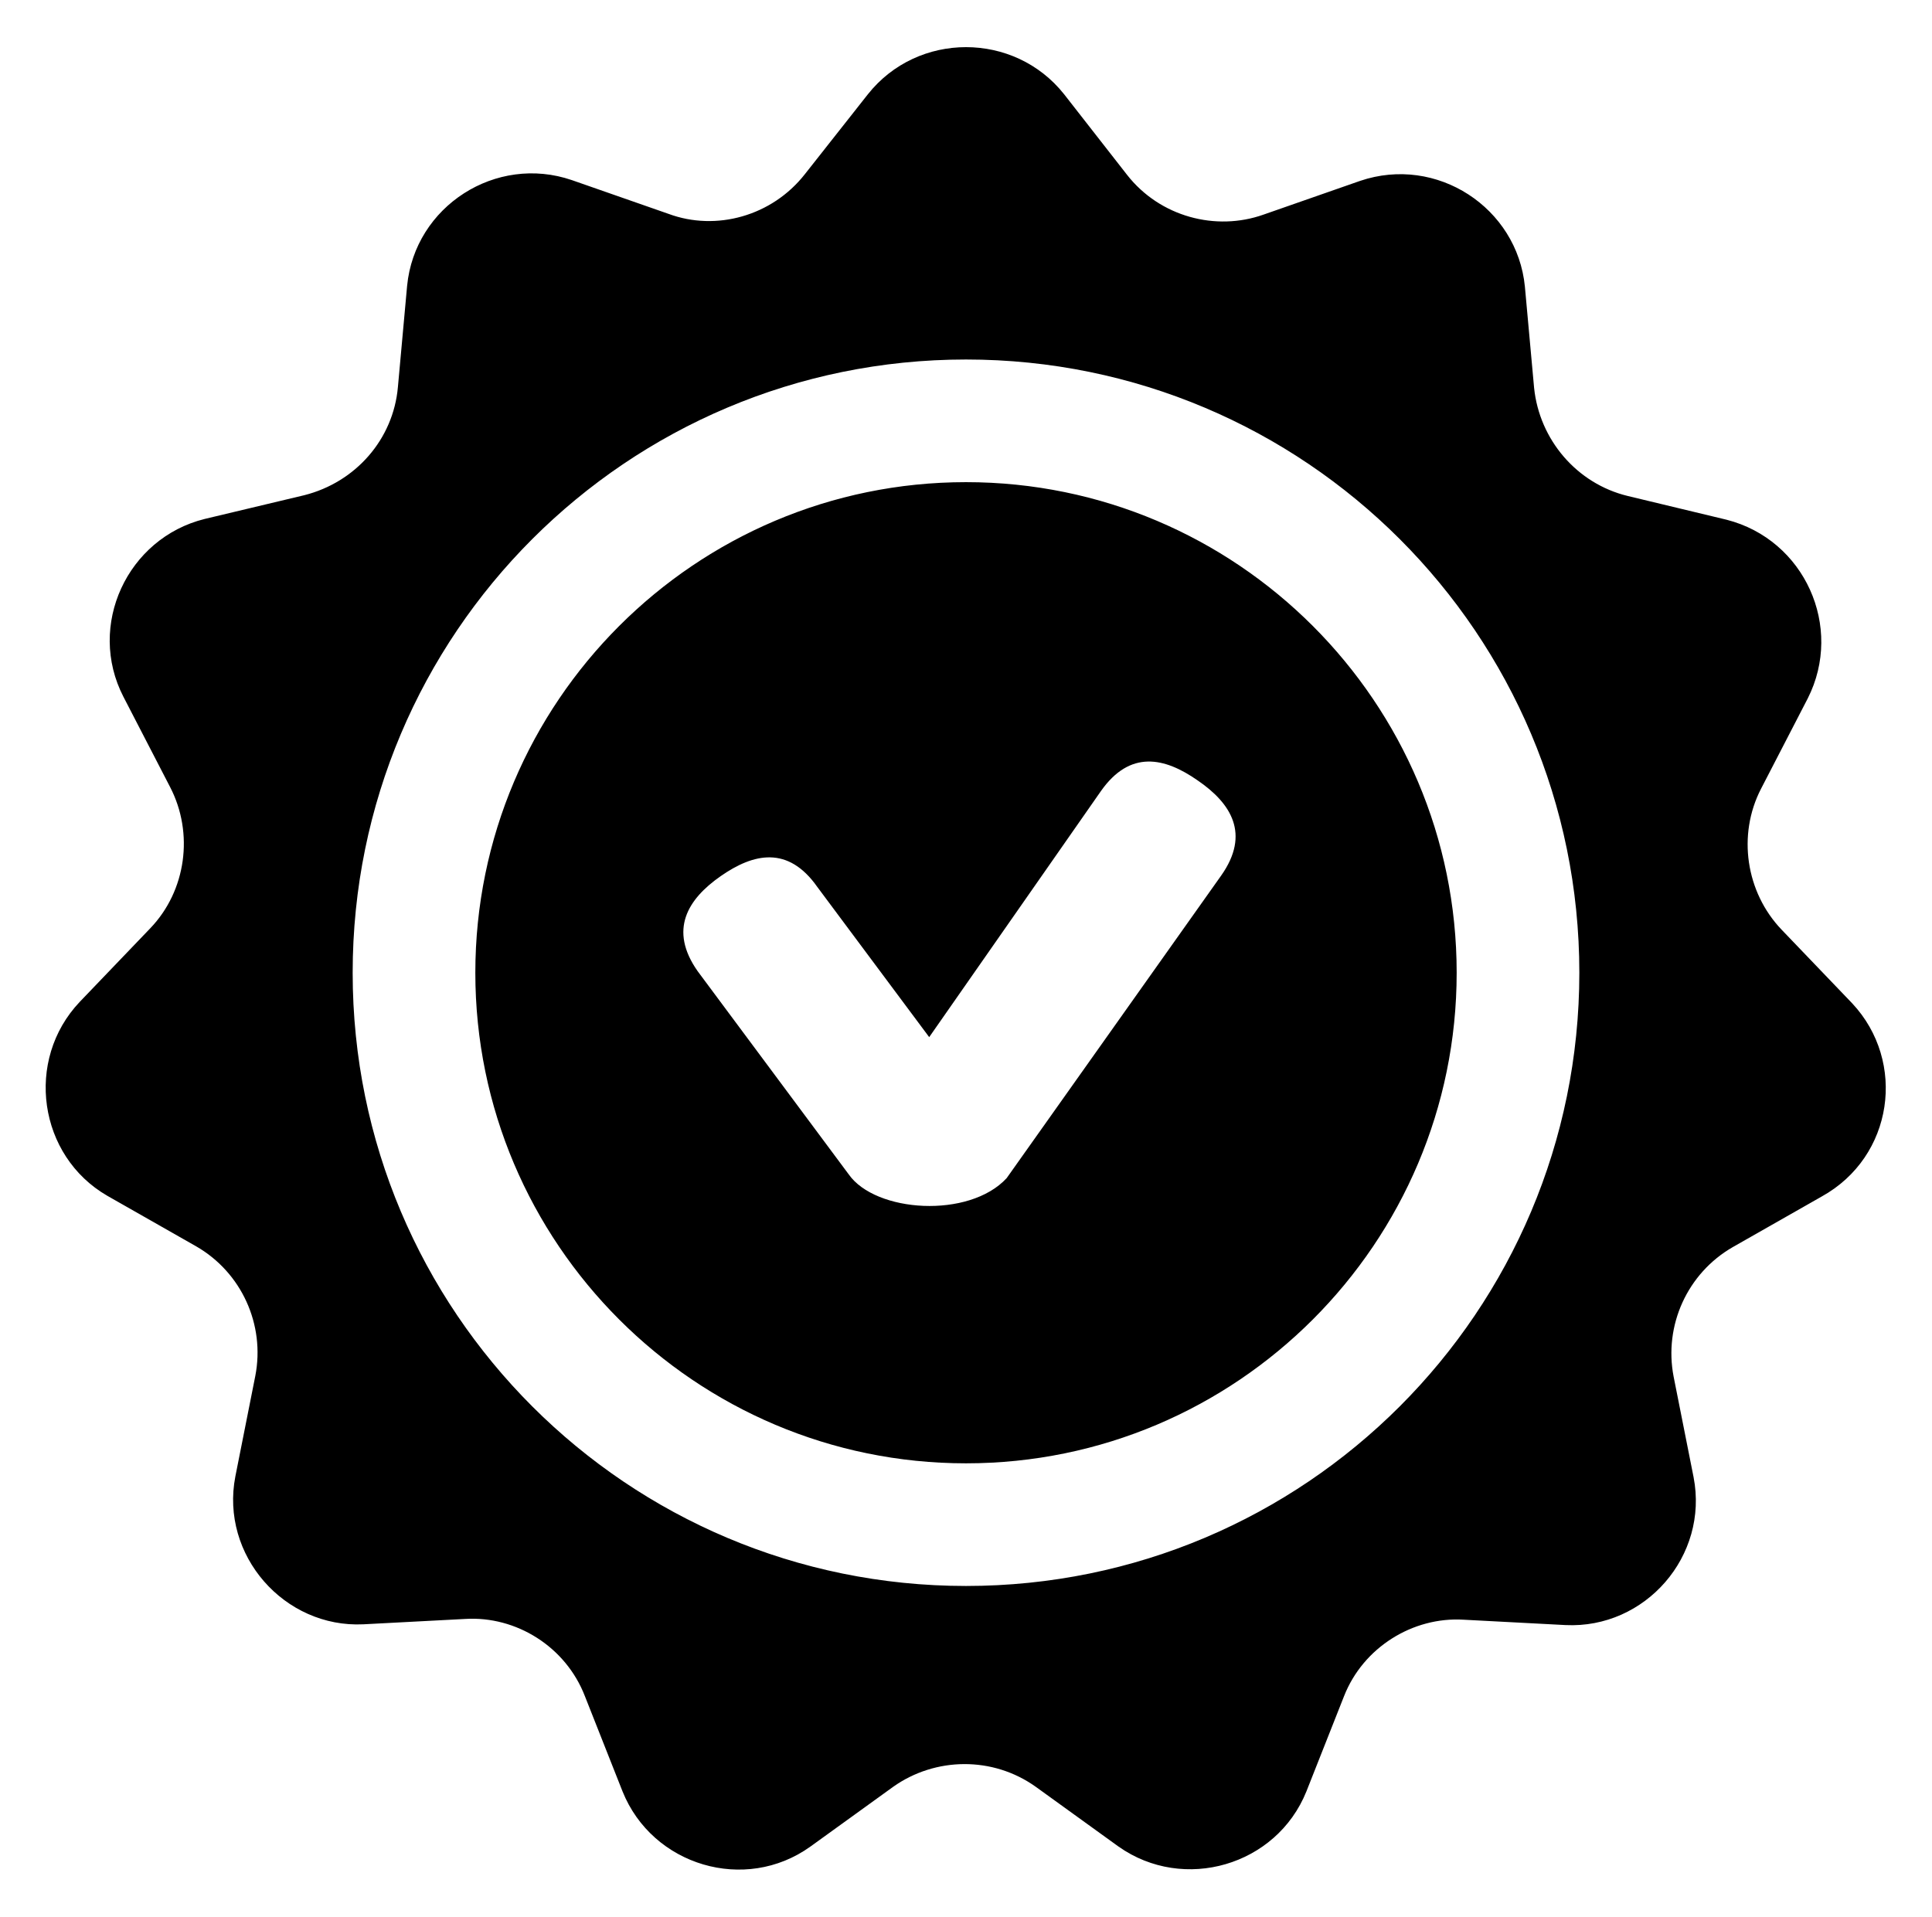 <?xml version="1.0" encoding="utf-8"?>
<!-- Generator: Adobe Illustrator 26.2.1, SVG Export Plug-In . SVG Version: 6.00 Build 0)  -->
<svg version="1.1" xmlns="http://www.w3.org/2000/svg" xmlns:xlink="http://www.w3.org/1999/xlink" x="0px" y="0px"
	 viewBox="0 0 252 250.1" style="enable-background:new 0 0 252 250.1;" xml:space="preserve">
<g id="Background">
</g>
<g id="Icons">
	<path d="M241.6,130.9l-9.2-9.6c-4.7-4.9-5.8-12.4-2.7-18.4l6.1-11.8c4.7-9.3-0.4-20.7-10.6-23.3l-12.9-3.1
		c-6.6-1.6-11.5-7.3-12.2-14.1l-1.2-13.2c-1-10.3-11.5-17.2-21.5-13.8L164.8,28c-6.2,2.2-13.5,0.3-17.8-5.2l-8.2-10.5
		c-6.5-8.2-19.1-8.2-25.6,0L105,22.7c-4.3,5.5-11.6,7.5-17.8,5.2l-12.6-4.4c-9.9-3.4-20.5,3.4-21.5,13.8l-1.2,13.2
		c-0.6,6.8-5.5,12.4-12.2,14.1l-13,3.1c-10.1,2.5-15.4,13.9-10.6,23.2l6.1,11.8c3.1,6,2.1,13.5-2.6,18.4l-9.2,9.6
		c-7.2,7.6-5.4,20.1,3.6,25.3l11.6,6.6c5.9,3.4,9,10.2,7.7,16.9l-2.6,13.1c-2,10.3,6.4,19.8,16.7,19.3l13.3-0.7
		c6.6-0.4,13.1,3.6,15.6,10.1l4.9,12.4c3.9,9.7,16,13.3,24.5,7.2l10.8-7.8c5.5-3.9,13-4,18.6,0l10.8,7.8c8.5,6,20.6,2.5,24.5-7.2
		l4.9-12.4c2.5-6.4,9-10.4,15.6-10l13.3,0.7c10.4,0.5,18.7-9,16.7-19.3l-2.6-13.1c-1.3-6.7,1.8-13.5,7.7-16.9l11.6-6.6
		C247,150.9,248.7,138.5,241.6,130.9z M126,206.9c-44.2,0-80-35.8-80-80s35.8-80,80-80c44.2,0,80,35.8,80,80S170.2,206.9,126,206.9z
		 M126,62.9c-35.3,0-64,28.7-64,64s28.7,64,64,64c35.3,0,64-28.7,64-64S161.3,62.9,126,62.9z M159.3,114.2l-28,39.5
		c-4.9,5.3-17.1,4.5-20.6-0.5l-19.7-26.5c-3.8-5.4-1.3-9.4,3-12.4c4.3-3,8.8-4,12.6,1.4l14.6,19.6l22.4-32.1
		c3.8-5.4,8.3-4.4,12.6-1.4C160.6,104.8,163.1,108.8,159.3,114.2z"/>
</g>
</svg>
